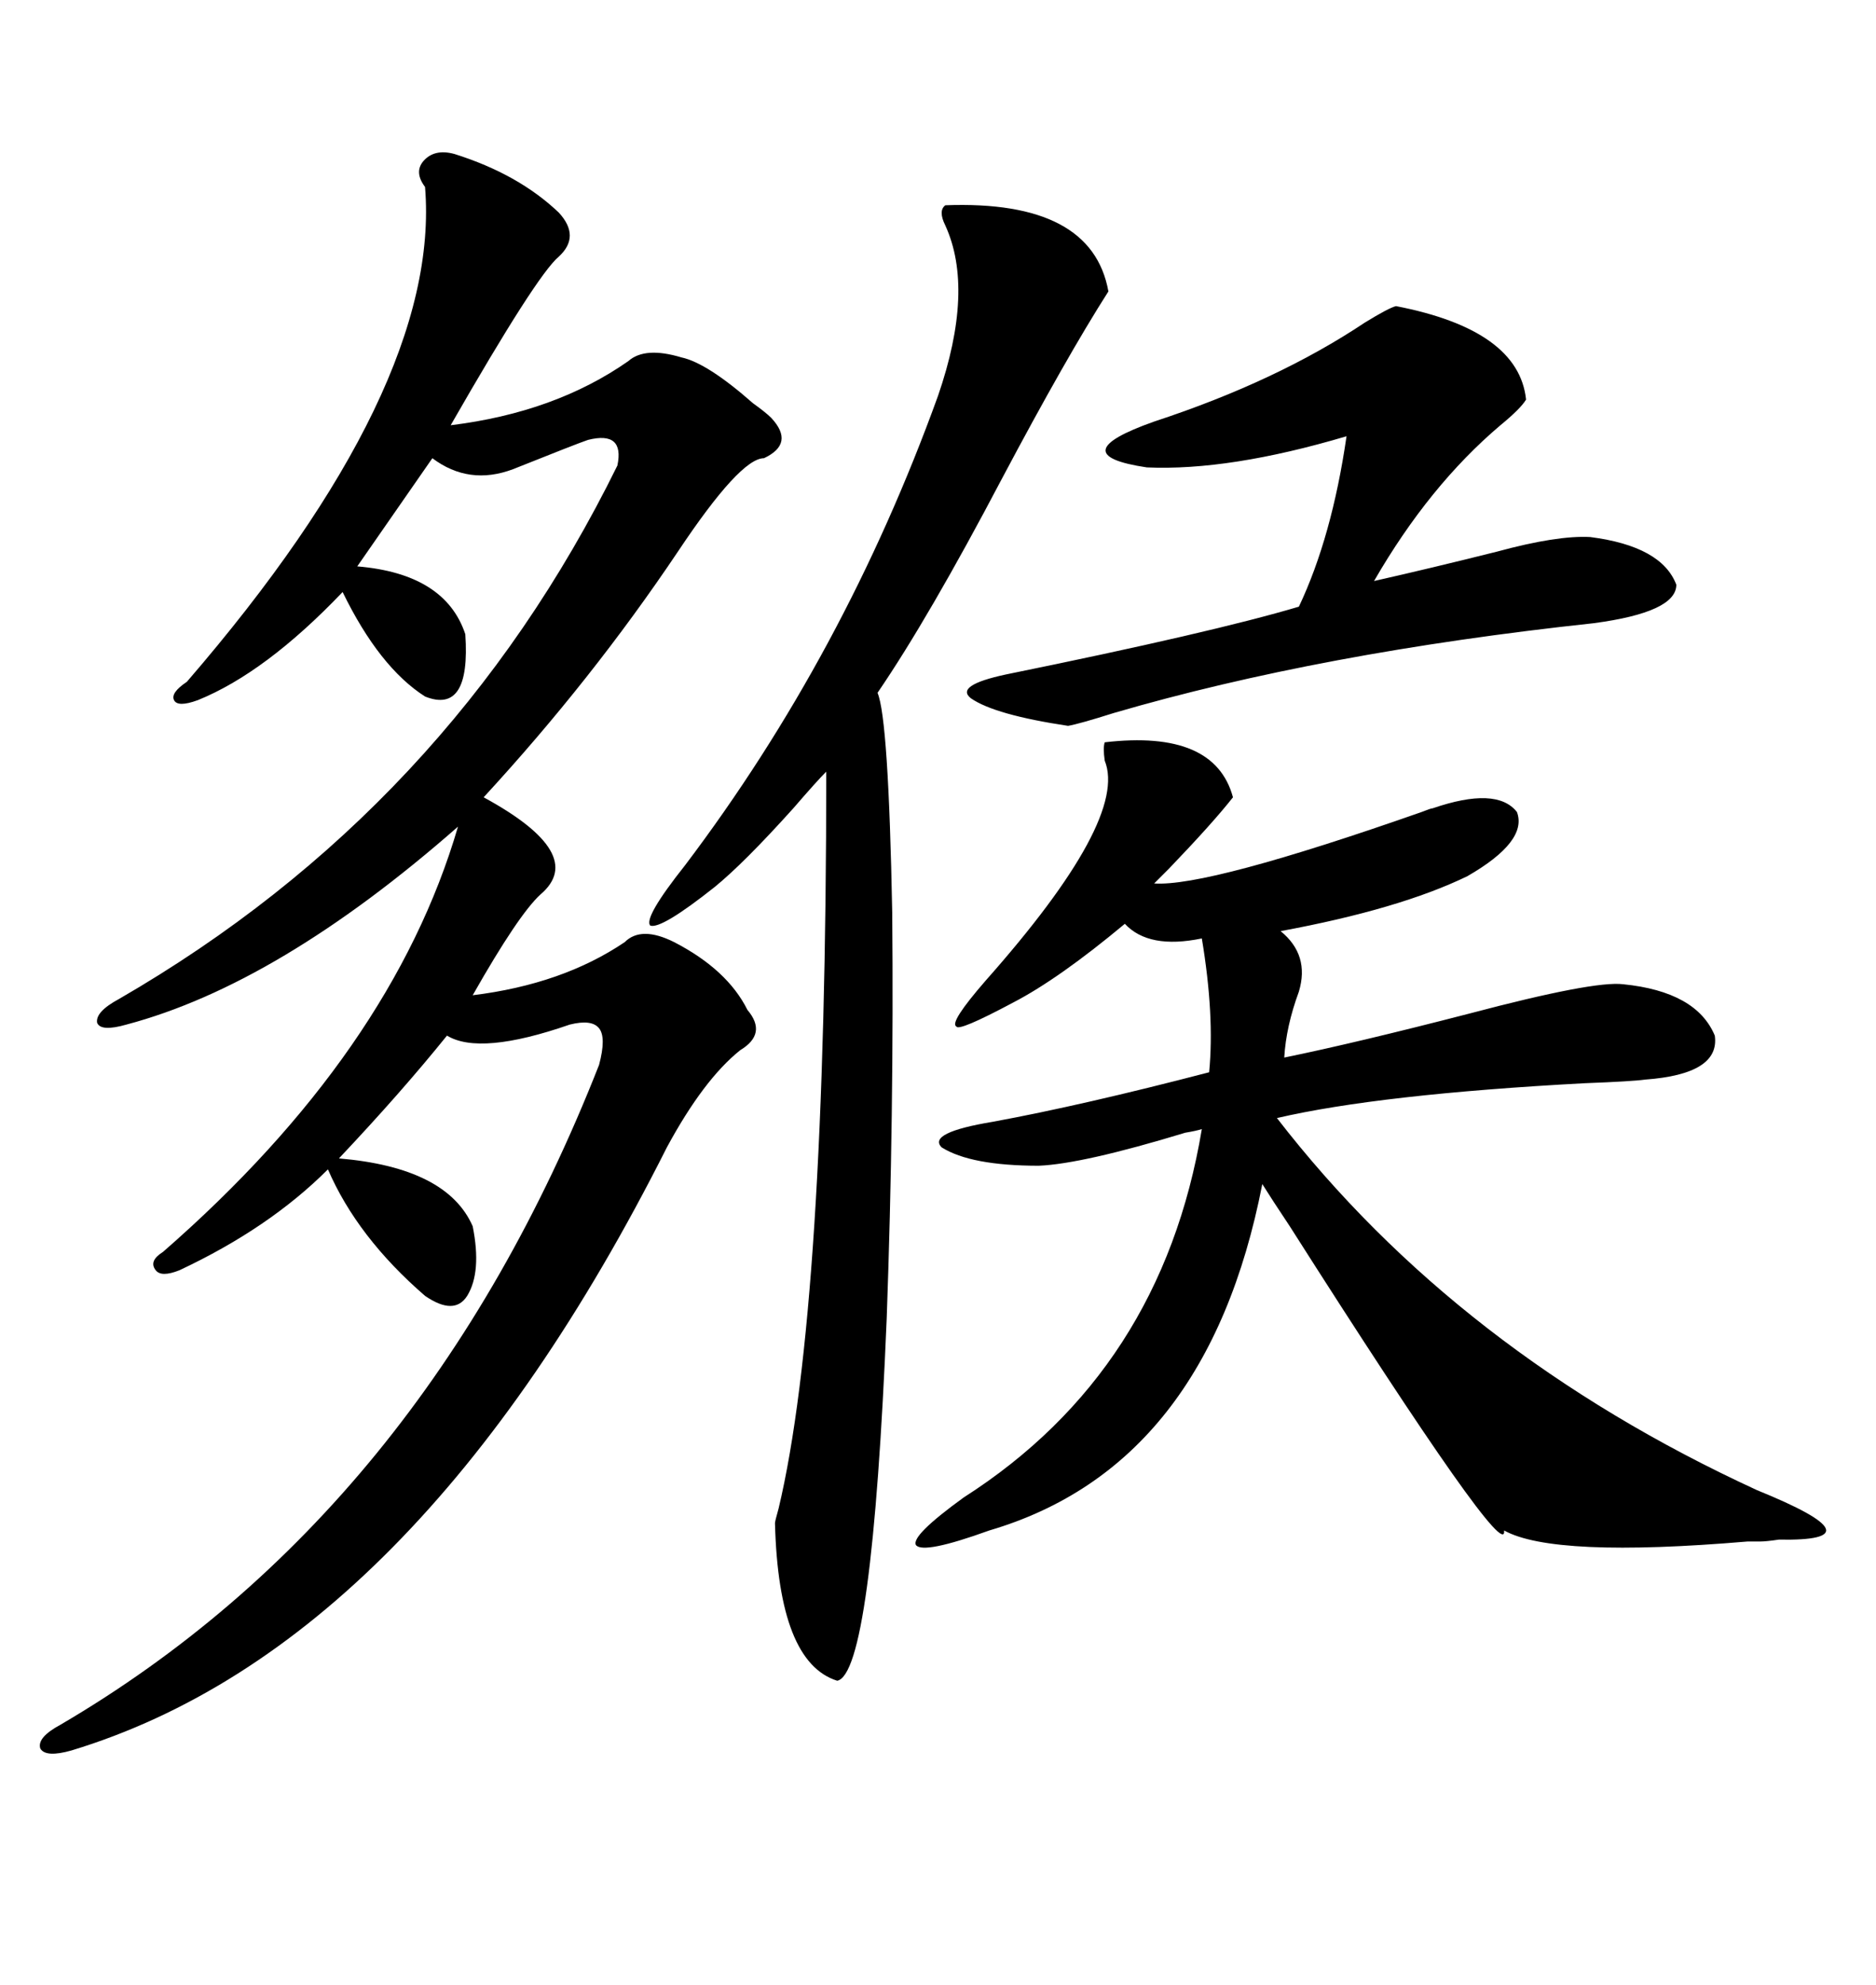 <svg xmlns="http://www.w3.org/2000/svg" xmlns:xlink="http://www.w3.org/1999/xlink" width="300" height="317.285"><path d="M72.66 24.61L72.66 24.61Q82.91 27.83 89.36 33.98L89.36 33.98Q92.87 37.79 89.36 41.02L89.36 41.02Q85.84 43.95 72.07 67.97L72.07 67.97Q88.77 65.92 100.49 57.71L100.49 57.71Q103.13 55.37 108.98 57.13L108.98 57.13Q113.09 58.01 120.41 64.45L120.41 64.45Q122.46 65.92 123.34 66.80L123.34 66.80Q127.15 70.90 122.17 73.24L122.17 73.24Q118.36 73.24 108.40 88.18L108.40 88.18Q94.63 108.69 77.34 127.44L77.34 127.44Q94.04 136.52 86.43 142.97L86.43 142.97Q82.91 146.19 75.59 159.08L75.59 159.08Q89.94 157.32 99.90 150.59L99.90 150.59Q102.54 147.95 107.81 150.59L107.81 150.59Q116.31 154.98 119.53 161.43L119.53 161.43Q122.75 165.23 118.36 167.87L118.36 167.87Q112.50 172.56 106.64 183.40L106.64 183.40Q66.50 263.09 11.43 279.79L11.43 279.79Q7.32 280.96 6.45 279.49L6.45 279.49Q5.86 277.73 9.67 275.68L9.67 275.68Q67.68 241.70 95.80 170.21L95.80 170.21Q96.97 165.82 95.80 164.36L95.80 164.36Q94.63 162.89 91.11 163.77L91.11 163.77Q76.76 168.75 71.48 165.53L71.48 165.53Q64.16 174.61 54.20 185.16L54.20 185.16Q71.48 186.62 75.59 196.00L75.59 196.00Q77.05 203.32 74.71 207.13L74.71 207.13Q72.66 210.35 67.97 207.13L67.97 207.13Q57.13 197.75 52.44 186.91L52.44 186.91Q43.07 196.29 28.71 203.03L28.71 203.03Q25.78 204.20 24.90 203.03L24.90 203.03Q23.73 201.56 26.07 200.10L26.07 200.10Q62.70 168.16 73.24 132.13L73.24 132.13Q44.53 157.32 20.21 163.77L20.21 163.77Q16.11 164.94 15.53 163.48L15.53 163.48Q15.23 161.72 19.04 159.67L19.04 159.67Q71.78 129.20 98.73 74.41L98.73 74.41Q99.90 68.85 94.04 70.31L94.04 70.31Q92.29 70.90 82.03 75L82.03 75Q75 77.64 69.14 73.24L69.14 73.24L57.13 90.53Q71.19 91.70 74.41 101.37L74.41 101.37Q75.29 114.26 67.97 111.33L67.97 111.33Q60.64 106.64 54.79 94.63L54.79 94.63Q42.48 107.52 31.64 111.91L31.64 111.91Q28.42 113.09 27.83 111.91L27.83 111.91Q27.25 110.74 29.88 108.98L29.88 108.98Q70.61 61.82 67.97 29.88L67.97 29.88Q66.21 27.54 67.68 25.78L67.68 25.78Q69.43 23.73 72.66 24.61ZM176.66 118.65L176.66 118.65Q194.24 116.60 197.17 127.44L197.17 127.44Q193.95 131.54 186.91 138.87L186.91 138.87Q185.45 140.33 184.57 141.21L184.57 141.21Q193.07 141.80 227.34 129.79L227.34 129.79Q228.81 129.20 229.10 129.20L229.10 129.20Q239.36 125.68 242.58 129.79L242.58 129.79Q244.34 134.47 234.67 140.04L234.67 140.04Q223.83 145.31 204.79 148.83L204.79 148.83Q209.47 152.64 207.71 158.50L207.71 158.50Q205.66 164.06 205.37 169.04L205.37 169.04Q216.80 166.70 234.96 162.01L234.96 162.01Q254.88 156.74 259.57 157.32L259.57 157.32Q271.29 158.50 274.22 165.53L274.22 165.53Q275.10 171.68 263.09 172.56L263.09 172.56Q261.04 172.85 253.42 173.14L253.42 173.14Q220.61 174.90 204.20 178.71L204.20 178.71Q233.20 216.21 280.96 238.18L280.96 238.18Q301.17 246.39 284.47 246.09L284.47 246.09Q282.42 246.39 281.54 246.39L281.54 246.39Q280.96 246.39 279.49 246.39L279.49 246.39Q248.44 249.02 240.53 244.63L240.53 244.63Q241.11 250.78 206.25 196.00L206.25 196.00Q203.32 191.60 201.86 189.26L201.86 189.26Q193.07 234.38 158.20 244.63L158.20 244.63Q147.66 248.44 146.48 246.97L146.48 246.97Q145.61 245.51 154.10 239.36L154.10 239.36Q185.74 219.14 192.19 180.47L192.19 180.47Q191.31 180.76 189.55 181.05L189.55 181.05Q173.14 186.04 166.11 186.33L166.11 186.33Q155.27 186.33 150.59 183.40L150.59 183.40Q148.24 181.05 158.79 179.30L158.79 179.30Q173.14 176.66 193.36 171.39L193.36 171.39Q194.24 162.30 192.19 150L192.19 150Q183.69 151.76 179.88 147.66L179.88 147.66Q169.34 156.45 162.01 160.25L162.01 160.25Q153.22 164.94 152.93 164.06L152.93 164.06Q151.76 163.48 157.62 156.74L157.62 156.74Q180.47 130.96 176.66 121.58L176.66 121.58Q176.37 119.53 176.66 118.65ZM151.17 32.81L151.17 32.81Q174.61 31.93 177.25 46.58L177.25 46.58Q170.51 57.13 160.25 76.46L160.25 76.46Q148.54 98.73 140.33 110.74L140.33 110.74Q142.09 114.84 142.68 145.90L142.68 145.90Q142.97 178.13 141.80 210.64L141.80 210.64Q139.45 267.48 133.89 268.65L133.89 268.65Q124.51 265.72 123.93 243.46L123.93 243.46Q123.93 243.16 124.51 241.11L124.51 241.11Q132.13 209.18 132.13 123.34L132.13 123.34Q130.66 124.80 126.86 129.20L126.86 129.20Q118.95 137.99 114.26 141.80L114.26 141.80Q105.76 148.54 104.00 147.95L104.00 147.95Q102.83 146.78 109.57 138.28L109.57 138.28Q135.06 104.59 150 63.28L150 63.28Q155.86 46.29 151.17 36.04L151.17 36.04Q150 33.69 151.17 32.81ZM223.24 48.93L223.24 48.93Q242.87 52.73 244.04 63.87L244.04 63.87Q243.16 65.33 239.94 67.97L239.94 67.97Q228.52 77.64 219.73 92.87L219.73 92.87Q228.81 90.82 239.36 88.18L239.36 88.18Q249.02 85.55 254.30 85.84L254.30 85.84Q265.72 87.30 268.07 93.46L268.07 93.46Q268.07 97.85 254.88 99.61L254.88 99.61Q211.23 104.30 178.13 113.96L178.13 113.96Q172.56 115.72 170.80 116.02L170.80 116.02Q159.08 114.26 155.27 111.62L155.27 111.62Q152.64 109.57 160.84 107.81L160.84 107.81Q193.95 101.07 207.71 96.97L207.71 96.97Q212.99 85.84 215.33 69.73L215.33 69.73Q196.58 75.29 183.40 74.71L183.40 74.71Q169.63 72.66 184.57 67.38L184.57 67.38Q204.20 60.94 218.26 51.56L218.26 51.56Q222.07 49.22 223.24 48.93Z"/></svg>
